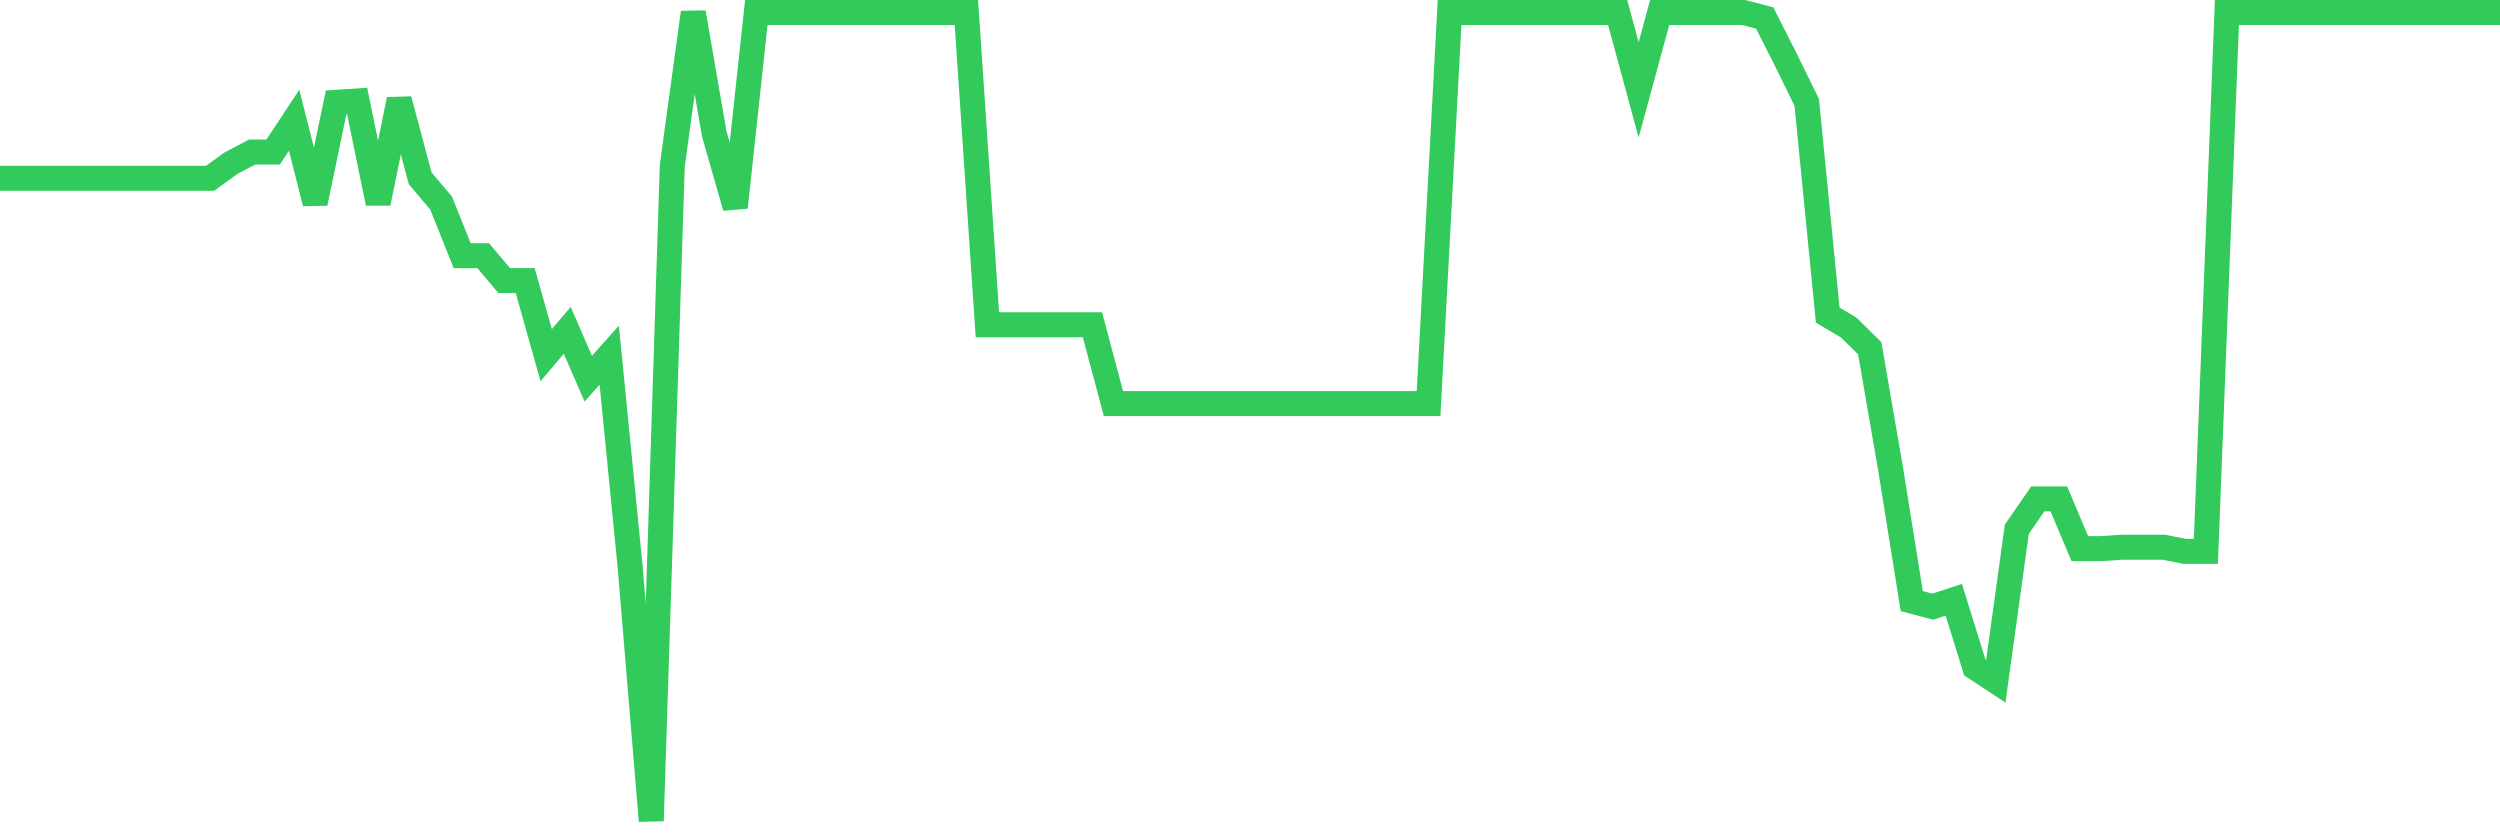 <svg
  xmlns="http://www.w3.org/2000/svg"
  xmlns:xlink="http://www.w3.org/1999/xlink"
  width="120"
  height="40"
  viewBox="0 0 120 40"
  preserveAspectRatio="none"
>
  <polyline
    points="0,8.559 1.008,8.559 2.017,8.559 3.025,8.559 4.034,8.559 5.042,8.559 6.05,8.559 7.059,8.559 8.067,8.559 9.076,8.559 10.084,8.559 11.092,7.829 12.101,7.299 13.109,7.299 14.118,5.773 15.126,9.753 16.134,4.911 17.143,4.845 18.151,9.753 19.16,4.778 20.168,8.559 21.176,9.753 22.185,12.273 23.193,12.273 24.202,13.467 25.21,13.467 26.218,17.049 27.227,15.855 28.235,18.176 29.244,17.049 30.252,27.263 31.261,39.4 32.269,7.962 33.277,0.6 34.286,6.437 35.294,9.952 36.303,0.6 37.311,0.6 38.319,0.6 39.328,0.6 40.336,0.6 41.345,0.6 42.353,0.6 43.361,0.6 44.37,0.6 45.378,0.6 46.387,0.6 47.395,15.589 48.403,15.589 49.412,15.589 50.42,15.589 51.429,15.589 52.437,15.589 53.445,19.37 54.454,19.37 55.462,19.37 56.471,19.37 57.479,19.37 58.487,19.37 59.496,19.37 60.504,19.37 61.513,19.37 62.521,19.37 63.529,19.37 64.538,19.37 65.546,19.37 66.555,19.37 67.563,19.37 68.571,19.37 69.58,0.6 70.588,0.6 71.597,0.6 72.605,0.6 73.613,0.6 74.622,0.6 75.63,0.6 76.639,0.6 77.647,0.6 78.655,4.314 79.664,0.6 80.672,0.6 81.681,0.6 82.689,0.6 83.697,0.6 84.706,0.865 85.714,2.855 86.723,4.911 87.731,15.125 88.739,15.722 89.748,16.717 90.756,22.554 91.765,28.854 92.773,29.12 93.782,28.788 94.79,32.038 95.798,32.701 96.807,25.405 97.815,23.946 98.824,23.946 99.832,26.334 100.84,26.334 101.849,26.268 102.857,26.268 103.866,26.268 104.874,26.467 105.882,26.467 106.891,0.6 107.899,0.6 108.908,0.6 109.916,0.6 110.924,0.6 111.933,0.6 112.941,0.6 113.95,0.6 114.958,0.6 115.966,0.6 116.975,0.6 117.983,0.6 118.992,0.6 120,0.6"
    fill="none"
    stroke="#32ca5b"
    stroke-width="1.2"
  >
  </polyline>
</svg>